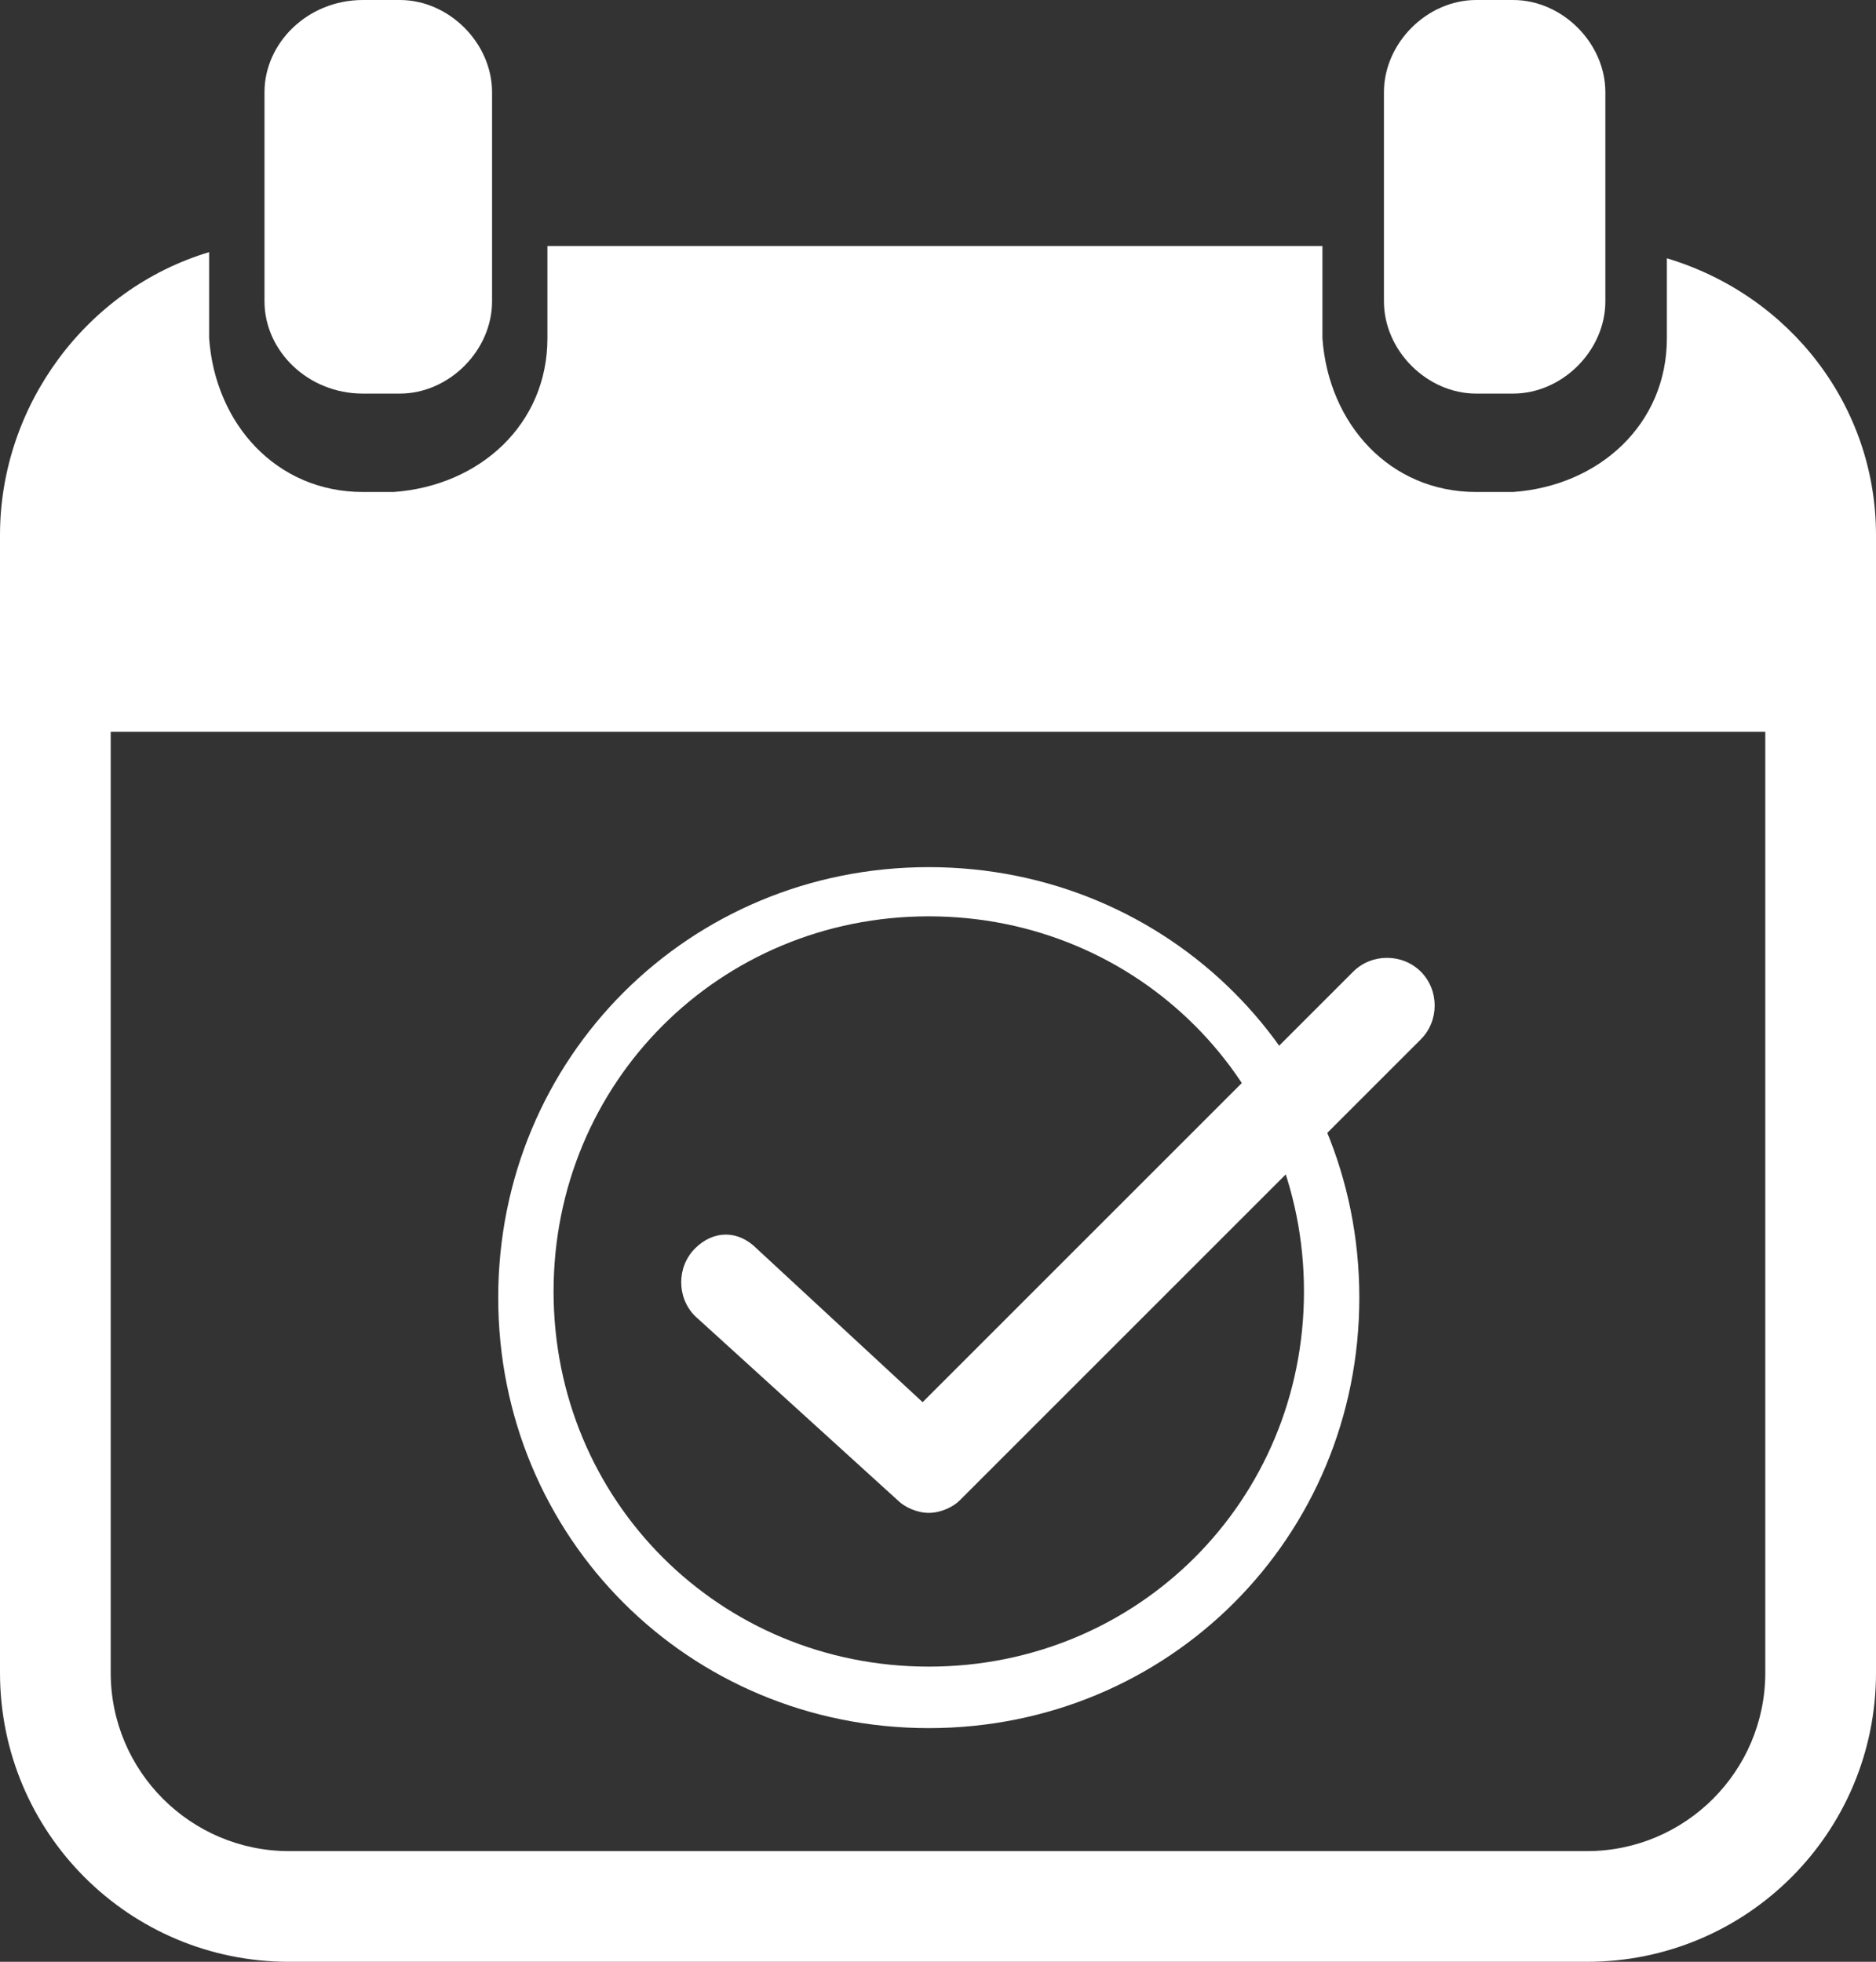 <?xml version="1.0" encoding="utf-8"?>
<!-- Generator: Adobe Illustrator 27.0.0, SVG Export Plug-In . SVG Version: 6.00 Build 0)  -->
<svg version="1.1" id="Layer_1" xmlns="http://www.w3.org/2000/svg" xmlns:xlink="http://www.w3.org/1999/xlink" x="0px" y="0px"
	 viewBox="0 0 30.5 31.9" style="enable-background:new 0 0 30.5 31.9;" xml:space="preserve">
<rect x="0" y="0" width="30.5" height="31.9" fill="#333333" stroke="none"/>
<style type="text/css">
	.st0{clip-path:url(#SVGID_00000113349067357318144170000013303315917993267085_);}
	.st1{fill:#FFFFFF;}
</style>
<g>
	<defs>
		<rect id="SVGID_1_" width="30.5" height="31.9"/>
	</defs>
	<clipPath id="SVGID_00000112593029469388335980000006819517818983153048_">
		<use xlink:href="#SVGID_1_"  style="overflow:visible;"/>
	</clipPath>
	<g id="Group_8028" style="clip-path:url(#SVGID_00000112593029469388335980000006819517818983153048_);">
		<path id="Path_10220" class="st1" d="M4.7,31.9h21.1c2.6,0,4.7-2.1,4.7-4.7V8.7c0-2.1-1.4-3.9-3.4-4.5v1.3c0,1.4-1.1,2.4-2.5,2.5
			H24c-1.4,0-2.4-1.1-2.5-2.5V4H8.9v1.5c0,1.4-1.1,2.4-2.5,2.5H5.9c-1.4,0-2.4-1.1-2.5-2.5V4.1C1.4,4.7,0,6.6,0,8.7v18.5
			C0,29.8,2.1,31.9,4.7,31.9 M28.7,11.9v15.3c0,1.6-1.3,2.9-2.9,2.9H4.7c-1.6,0-2.9-1.3-2.9-2.9V11.9L28.7,11.9z"/>
		<path id="Path_10221" class="st1" d="M5.9,6.4h0.6C7.3,6.4,8,5.7,8,4.9l0,0V1.5C8,0.7,7.3,0,6.5,0H5.9C5,0,4.3,0.7,4.3,1.5v3.4
			C4.3,5.7,5,6.4,5.9,6.4"/>
		<path id="Path_10222" class="st1" d="M24,6.4h0.6c0.8,0,1.5-0.7,1.5-1.5V1.5c0-0.8-0.7-1.5-1.5-1.5H24c-0.8,0-1.5,0.7-1.5,1.5v3.4
			C22.5,5.7,23.2,6.4,24,6.4"/>
		<path id="Path_10223" class="st1" d="M15.1,14.1c-3.9,0-7,3.1-7,7s3.1,7,7,7s7-3.1,7-7S19,14.1,15.1,14.1L15.1,14.1 M15.1,27.1
			c-3.4,0-6.1-2.7-6.1-6.1s2.7-6.1,6.1-6.1s6.1,2.7,6.1,6.1S18.5,27.1,15.1,27.1L15.1,27.1"/>
		<path id="Path_10224" class="st1" d="M15.1,24.6c-0.2,0-0.4-0.1-0.5-0.2l-3.3-3c-0.3-0.3-0.3-0.8,0-1.1c0.3-0.3,0.7-0.3,1,0
			l2.7,2.5l7-7c0.3-0.3,0.8-0.3,1.1,0c0.3,0.3,0.3,0.8,0,1.1c0,0,0,0,0,0l-7.5,7.5C15.5,24.5,15.3,24.6,15.1,24.6"/>
	</g>
</g>
</svg>
